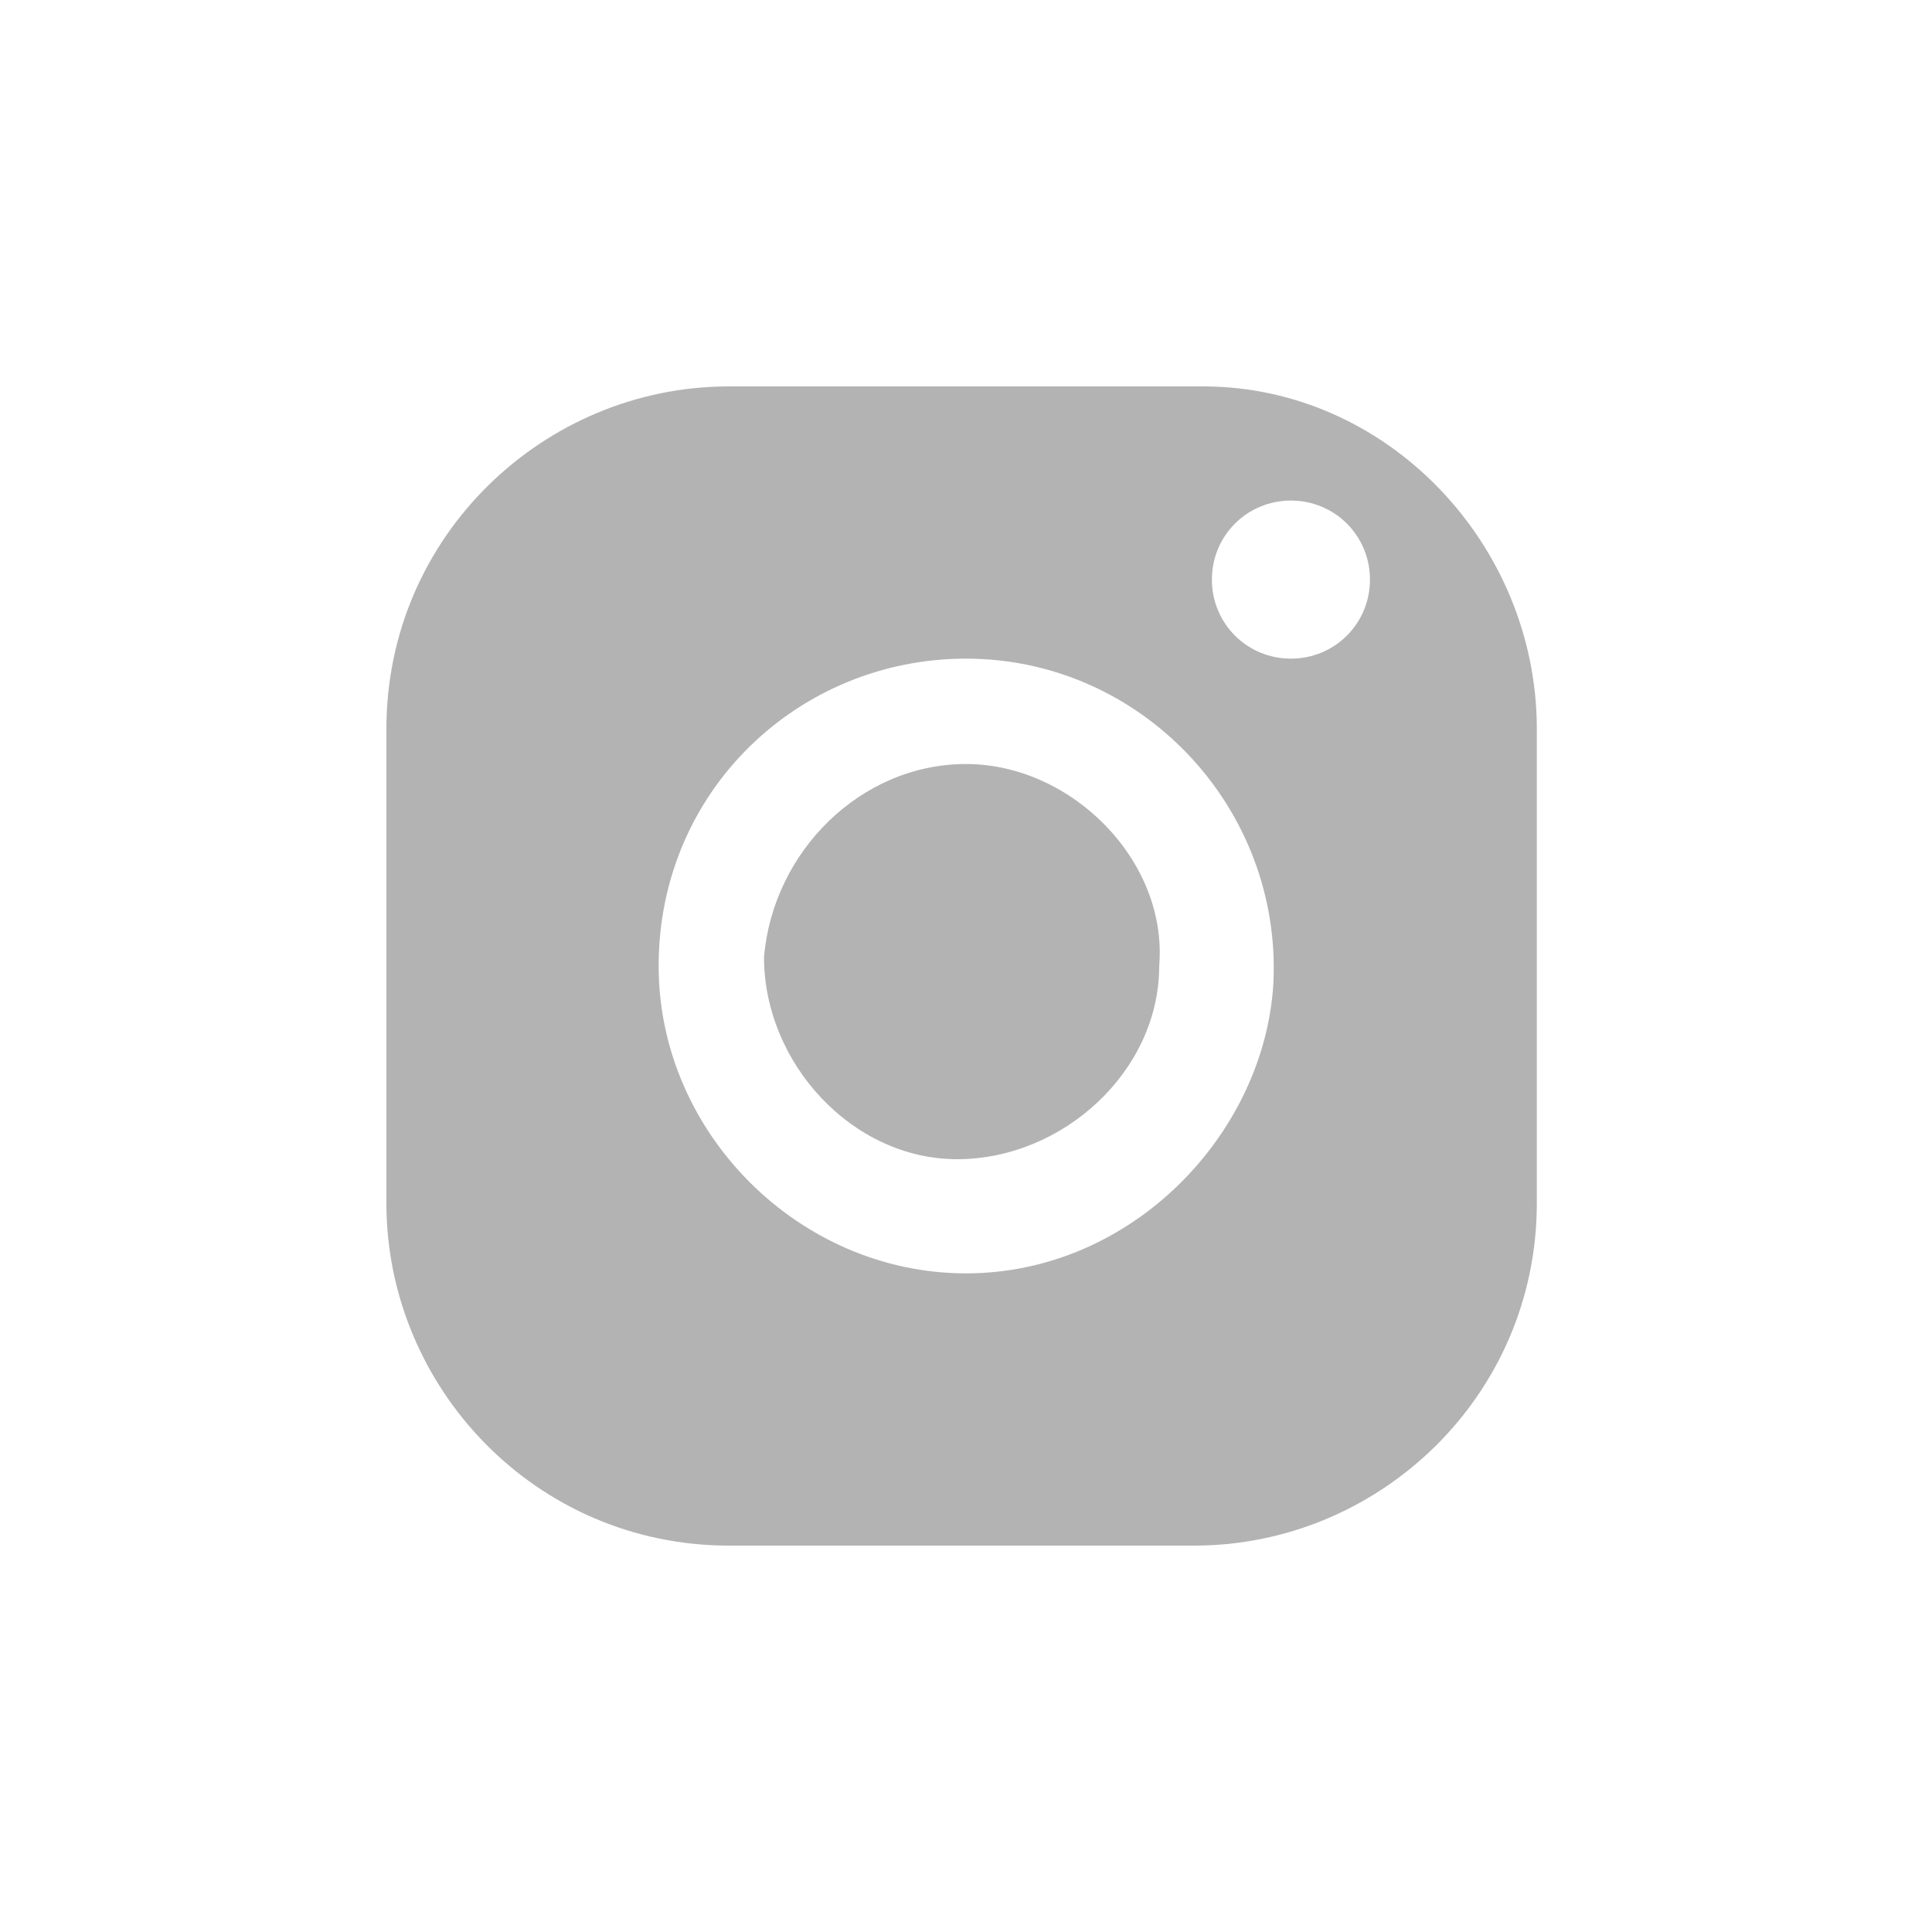 <?xml version="1.0" encoding="utf-8"?>
<!-- Generator: Adobe Illustrator 28.0.0, SVG Export Plug-In . SVG Version: 6.00 Build 0)  -->
<svg version="1.1" id="Capa_1" xmlns="http://www.w3.org/2000/svg" xmlns:xlink="http://www.w3.org/1999/xlink" x="0px" y="0px"
	 viewBox="0 0 22 22" style="enable-background:new 0 0 22 22;" xml:space="preserve">
<style type="text/css">
	.st0{fill:#B3B3B3;}
</style>
<g>
	<path class="st0" d="M13.7,4.4H8.3c-2.1,0-3.9,1.7-3.9,3.9v5.4c0,2.1,1.7,3.9,3.9,3.9h5.3c2.1,0,3.9-1.7,3.9-3.9V8.3
		C17.5,6.2,15.8,4.4,13.7,4.4z M11,14.5c-1.9,0-3.5-1.6-3.5-3.5C7.5,9,9.1,7.5,11,7.5c2,0,3.6,1.7,3.5,3.7
		C14.4,12.9,12.9,14.5,11,14.5z M14.7,7.5c-0.5,0-0.9-0.4-0.9-0.9c0-0.5,0.4-0.9,0.9-0.9s0.9,0.4,0.9,0.9
		C15.6,7.1,15.2,7.5,14.7,7.5z"/>
	<path class="st0" d="M11,8.7c-1.2,0-2.2,1-2.3,2.2c0,1.2,1,2.3,2.2,2.3c1.2,0,2.3-1,2.3-2.2C13.3,9.8,12.2,8.7,11,8.7z"/>
</g>
</svg>
